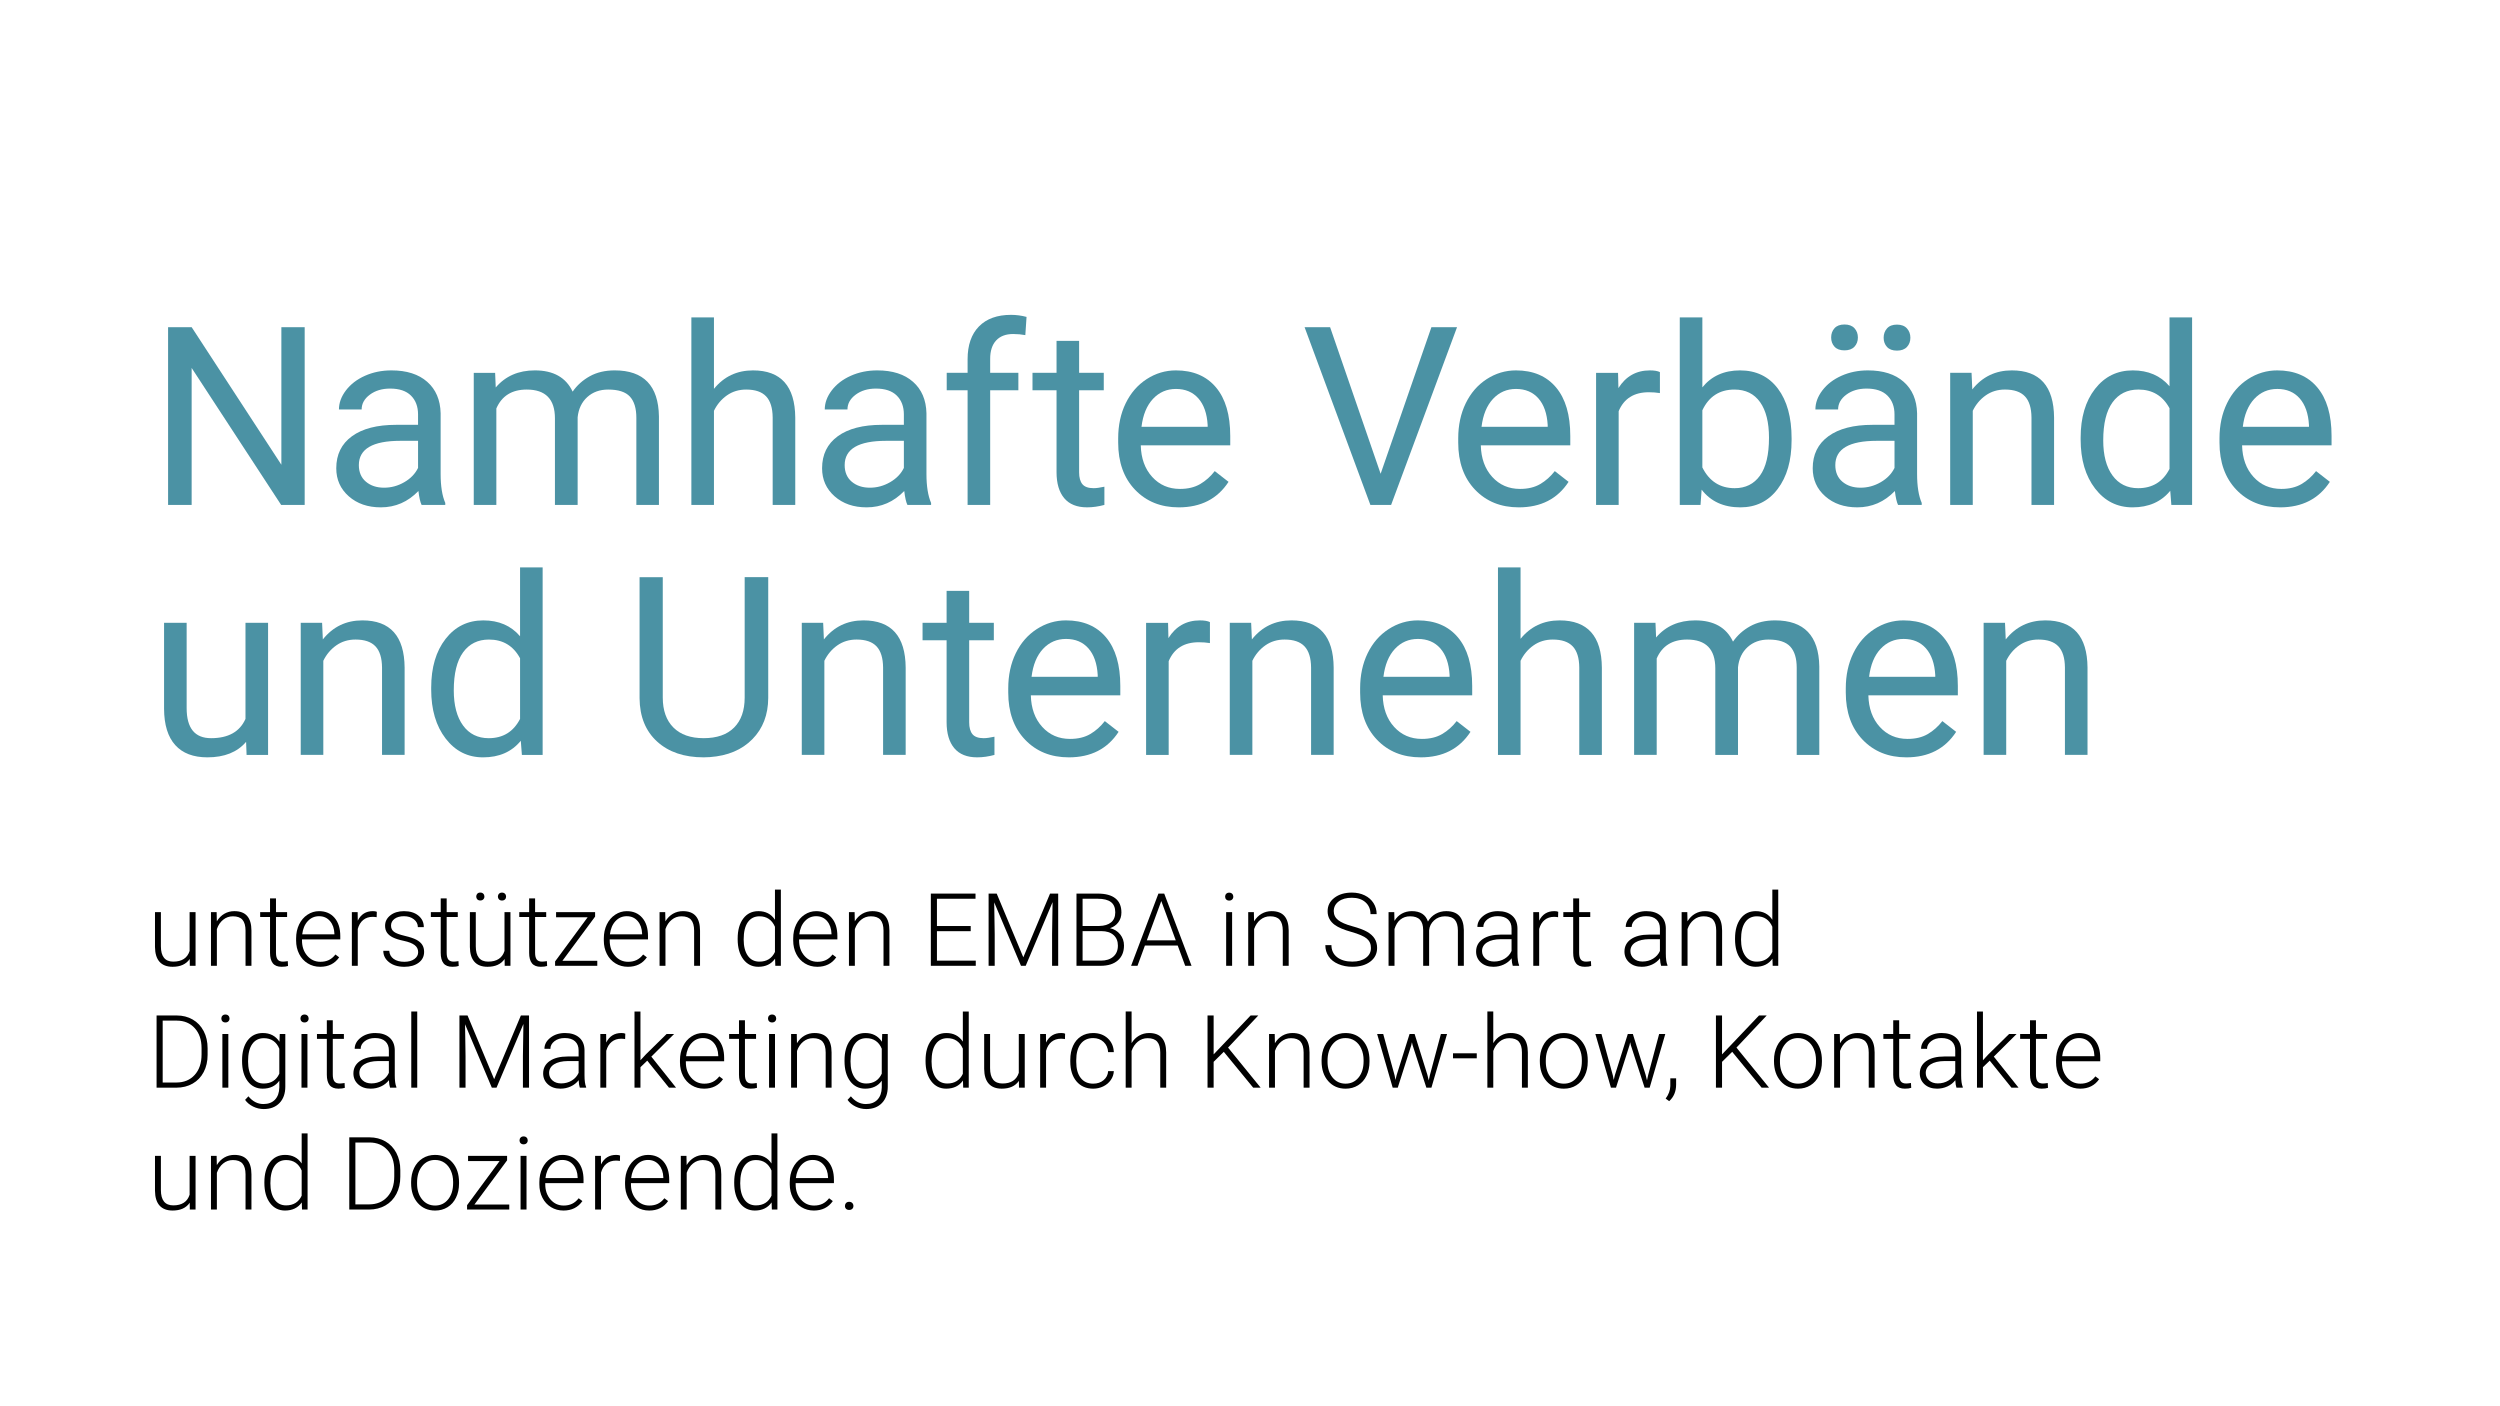 <?xml version="1.0" encoding="UTF-8"?>
<svg xmlns="http://www.w3.org/2000/svg" id="Ebene_1" viewBox="0 0 320 180">
  <defs>
    <style>.cls-1{fill:#4b92a4;}</style>
  </defs>
  <g>
    <path class="cls-1" d="m39,64.628h-3.016l-11.453-17.531v17.531h-3.016v-22.75h3.016l11.484,17.609v-17.609h2.984v22.75Z"></path>
    <path class="cls-1" d="m53.964,64.628c-.167-.333-.303-.927-.406-1.781-1.344,1.396-2.948,2.094-4.812,2.094-1.667,0-3.034-.471-4.102-1.414-1.068-.942-1.602-2.138-1.602-3.586,0-1.76.669-3.127,2.008-4.102,1.338-.974,3.221-1.461,5.648-1.461h2.812v-1.328c0-1.01-.303-1.815-.906-2.414-.604-.599-1.495-.898-2.672-.898-1.031,0-1.896.261-2.594.781-.698.521-1.047,1.151-1.047,1.891h-2.906c0-.844.299-1.659.898-2.445.599-.786,1.411-1.409,2.438-1.867,1.025-.458,2.153-.688,3.383-.688,1.947,0,3.474.487,4.578,1.461,1.104.974,1.677,2.315,1.719,4.023v7.781c0,1.552.197,2.787.594,3.703v.25h-3.031Zm-4.797-2.203c.906,0,1.766-.234,2.578-.703s1.4-1.078,1.766-1.828v-3.469h-2.266c-3.542,0-5.312,1.037-5.312,3.109,0,.906.302,1.615.906,2.125.604.511,1.38.766,2.328.766Z"></path>
    <path class="cls-1" d="m63.376,47.722l.078,1.875c1.239-1.458,2.911-2.188,5.016-2.188,2.364,0,3.974.906,4.828,2.719.562-.812,1.294-1.469,2.195-1.969.9-.5,1.966-.75,3.195-.75,3.708,0,5.594,1.964,5.656,5.891v11.328h-2.891v-11.156c0-1.208-.276-2.112-.828-2.711-.553-.599-1.479-.898-2.781-.898-1.073,0-1.964.32-2.672.961-.709.641-1.12,1.503-1.234,2.586v11.219h-2.906v-11.078c0-2.458-1.203-3.688-3.609-3.688-1.896,0-3.193.808-3.891,2.422v12.344h-2.891v-16.906h2.734Z"></path>
    <path class="cls-1" d="m91.387,49.769c1.281-1.573,2.947-2.359,5-2.359,3.572,0,5.375,2.016,5.406,6.047v11.172h-2.891v-11.188c-.011-1.219-.289-2.12-.836-2.703-.547-.583-1.398-.875-2.555-.875-.938,0-1.761.25-2.469.75-.709.5-1.261,1.156-1.656,1.969v12.047h-2.891v-24h2.891v9.141Z"></path>
    <path class="cls-1" d="m116.149,64.628c-.167-.333-.303-.927-.406-1.781-1.344,1.396-2.948,2.094-4.812,2.094-1.667,0-3.034-.471-4.102-1.414-1.068-.942-1.602-2.138-1.602-3.586,0-1.76.669-3.127,2.008-4.102,1.338-.974,3.221-1.461,5.648-1.461h2.812v-1.328c0-1.01-.303-1.815-.906-2.414-.604-.599-1.495-.898-2.672-.898-1.031,0-1.896.261-2.594.781-.698.521-1.047,1.151-1.047,1.891h-2.906c0-.844.299-1.659.898-2.445.599-.786,1.411-1.409,2.438-1.867,1.025-.458,2.153-.688,3.383-.688,1.947,0,3.474.487,4.578,1.461,1.104.974,1.677,2.315,1.719,4.023v7.781c0,1.552.197,2.787.594,3.703v.25h-3.031Zm-4.797-2.203c.906,0,1.766-.234,2.578-.703s1.4-1.078,1.766-1.828v-3.469h-2.266c-3.542,0-5.312,1.037-5.312,3.109,0,.906.302,1.615.906,2.125.604.511,1.38.766,2.328.766Z"></path>
    <path class="cls-1" d="m123.852,64.628v-14.672h-2.672v-2.234h2.672v-1.734c0-1.812.484-3.213,1.453-4.203.969-.989,2.338-1.484,4.109-1.484.666,0,1.328.088,1.984.264l-.156,2.33c-.49-.094-1.011-.141-1.562-.141-.938,0-1.662.274-2.172.823-.511.548-.766,1.335-.766,2.358v1.787h3.609v2.234h-3.609v14.672h-2.891Z"></path>
    <path class="cls-1" d="m138.127,43.628v4.094h3.156v2.234h-3.156v10.498c0,.678.141,1.187.422,1.525s.76.508,1.438.508c.333,0,.791-.062,1.375-.188v2.33c-.761.207-1.5.311-2.219.311-1.292,0-2.266-.391-2.922-1.172s-.984-1.891-.984-3.328v-10.484h-3.078v-2.234h3.078v-4.094h2.891Z"></path>
    <path class="cls-1" d="m150.877,64.941c-2.292,0-4.156-.752-5.594-2.258-1.438-1.505-2.156-3.518-2.156-6.039v-.531c0-1.677.32-3.174.961-4.492.641-1.317,1.536-2.349,2.688-3.094,1.15-.745,2.398-1.117,3.742-1.117,2.197,0,3.906.724,5.125,2.172,1.219,1.448,1.828,3.521,1.828,6.219v1.203h-11.453c.041,1.667.528,3.013,1.461,4.039.932,1.026,2.117,1.539,3.555,1.539,1.021,0,1.885-.208,2.594-.625.708-.416,1.328-.969,1.859-1.656l1.766,1.375c-1.417,2.177-3.542,3.266-6.375,3.266Zm-.359-15.156c-1.167,0-2.146.425-2.938,1.273-.792.849-1.281,2.039-1.469,3.57h8.469v-.219c-.084-1.469-.479-2.606-1.188-3.414-.709-.807-1.667-1.211-2.875-1.211Z"></path>
    <path class="cls-1" d="m176.721,60.644l6.5-18.766h3.281l-8.438,22.75h-2.656l-8.422-22.75h3.266l6.469,18.766Z"></path>
    <path class="cls-1" d="m194.402,64.941c-2.292,0-4.156-.752-5.594-2.258-1.438-1.505-2.156-3.518-2.156-6.039v-.531c0-1.677.32-3.174.961-4.492.641-1.317,1.536-2.349,2.688-3.094,1.15-.745,2.398-1.117,3.742-1.117,2.197,0,3.906.724,5.125,2.172,1.219,1.448,1.828,3.521,1.828,6.219v1.203h-11.453c.041,1.667.528,3.013,1.461,4.039.932,1.026,2.117,1.539,3.555,1.539,1.021,0,1.885-.208,2.594-.625.708-.416,1.328-.969,1.859-1.656l1.766,1.375c-1.417,2.177-3.542,3.266-6.375,3.266Zm-.359-15.156c-1.167,0-2.146.425-2.938,1.273-.792.849-1.281,2.039-1.469,3.57h8.469v-.219c-.084-1.469-.479-2.606-1.188-3.414-.709-.807-1.667-1.211-2.875-1.211Z"></path>
    <path class="cls-1" d="m212.47,50.316c-.438-.073-.912-.109-1.422-.109-1.896,0-3.183.808-3.859,2.422v12h-2.891v-16.906h2.812l.047,1.953c.947-1.51,2.291-2.266,4.031-2.266.562,0,.989.073,1.281.219v2.688Z"></path>
    <path class="cls-1" d="m229.323,56.363c0,2.583-.594,4.659-1.781,6.227-1.188,1.568-2.781,2.352-4.781,2.352-2.136,0-3.787-.755-4.953-2.266l-.141,1.953h-2.656v-24h2.891v8.953c1.166-1.448,2.775-2.172,4.828-2.172,2.052,0,3.664.776,4.836,2.328,1.172,1.552,1.758,3.677,1.758,6.375v.25Zm-2.891-.328c0-1.969-.381-3.489-1.141-4.562-.761-1.073-1.854-1.609-3.281-1.609-1.906,0-3.276.886-4.109,2.656v7.312c.885,1.771,2.266,2.656,4.141,2.656,1.385,0,2.463-.536,3.234-1.609.771-1.073,1.156-2.688,1.156-4.844Z"></path>
    <path class="cls-1" d="m242.95,64.628c-.167-.333-.303-.927-.406-1.781-1.344,1.396-2.948,2.094-4.812,2.094-1.667,0-3.034-.471-4.102-1.414-1.068-.942-1.602-2.138-1.602-3.586,0-1.76.669-3.127,2.008-4.102,1.338-.974,3.221-1.461,5.648-1.461h2.812v-1.328c0-1.01-.303-1.815-.906-2.414-.604-.599-1.495-.898-2.672-.898-1.031,0-1.896.261-2.594.781-.698.521-1.047,1.151-1.047,1.891h-2.906c0-.844.299-1.659.898-2.445.599-.786,1.411-1.409,2.438-1.867,1.025-.458,2.153-.688,3.383-.688,1.947,0,3.474.487,4.578,1.461,1.104.974,1.677,2.315,1.719,4.023v7.781c0,1.552.197,2.787.594,3.703v.25h-3.031Zm-8.562-21.43c0-.471.143-.866.43-1.185.286-.319.711-.479,1.273-.479s.989.16,1.281.479c.291.319.438.714.438,1.185,0,.471-.146.863-.438,1.178-.292.313-.719.471-1.281.471s-.987-.157-1.273-.471c-.287-.314-.43-.707-.43-1.178Zm3.766,19.227c.906,0,1.766-.234,2.578-.703s1.4-1.078,1.766-1.828v-3.469h-2.266c-3.542,0-5.312,1.037-5.312,3.109,0,.906.302,1.615.906,2.125.604.511,1.38.766,2.328.766Zm2.953-19.195c0-.471.143-.868.43-1.193.286-.325.711-.487,1.273-.487s.989.162,1.281.487c.291.325.438.722.438,1.193,0,.471-.146.863-.438,1.178-.292.313-.719.471-1.281.471s-.987-.157-1.273-.471c-.287-.314-.43-.707-.43-1.178Z"></path>
    <path class="cls-1" d="m252.359,47.722l.094,2.125c1.291-1.625,2.979-2.438,5.062-2.438,3.572,0,5.375,2.016,5.406,6.047v11.172h-2.891v-11.188c-.011-1.219-.289-2.12-.836-2.703-.547-.583-1.398-.875-2.555-.875-.938,0-1.761.25-2.469.75-.709.5-1.261,1.156-1.656,1.969v12.047h-2.891v-16.906h2.734Z"></path>
    <path class="cls-1" d="m266.322,56.035c0-2.594.614-4.68,1.844-6.258,1.229-1.578,2.838-2.367,4.828-2.367,1.979,0,3.547.677,4.703,2.031v-8.812h2.891v24h-2.656l-.141-1.812c-1.156,1.417-2.766,2.125-4.828,2.125-1.959,0-3.555-.802-4.789-2.406-1.234-1.604-1.852-3.698-1.852-6.281v-.219Zm2.891.328c0,1.917.396,3.417,1.188,4.5.791,1.083,1.885,1.625,3.281,1.625,1.833,0,3.172-.823,4.016-2.469v-7.766c-.865-1.594-2.193-2.391-3.984-2.391-1.417,0-2.521.547-3.312,1.641-.792,1.094-1.188,2.714-1.188,4.859Z"></path>
    <path class="cls-1" d="m291.845,64.941c-2.292,0-4.156-.752-5.594-2.258-1.438-1.505-2.156-3.518-2.156-6.039v-.531c0-1.677.32-3.174.961-4.492.641-1.317,1.536-2.349,2.688-3.094,1.15-.745,2.398-1.117,3.742-1.117,2.197,0,3.906.724,5.125,2.172,1.219,1.448,1.828,3.521,1.828,6.219v1.203h-11.453c.041,1.667.528,3.013,1.461,4.039.932,1.026,2.117,1.539,3.555,1.539,1.021,0,1.885-.208,2.594-.625.708-.416,1.328-.969,1.859-1.656l1.766,1.375c-1.417,2.177-3.542,3.266-6.375,3.266Zm-.359-15.156c-1.167,0-2.146.425-2.938,1.273-.792.849-1.281,2.039-1.469,3.57h8.469v-.219c-.084-1.469-.479-2.606-1.188-3.414-.709-.807-1.667-1.211-2.875-1.211Z"></path>
    <path class="cls-1" d="m31.5,94.956c-1.125,1.323-2.776,1.984-4.953,1.984-1.803,0-3.175-.523-4.117-1.57-.943-1.047-1.42-2.596-1.43-4.648v-11h2.891v10.922c0,2.562,1.041,3.843,3.125,3.843,2.208,0,3.677-.822,4.406-2.469v-12.296h2.891v16.906h-2.75l-.062-1.672Z"></path>
    <path class="cls-1" d="m41.229,79.722l.094,2.125c1.291-1.625,2.979-2.438,5.062-2.438,3.572,0,5.375,2.016,5.406,6.047v11.171h-2.891v-11.187c-.011-1.219-.289-2.12-.836-2.703-.547-.583-1.398-.875-2.555-.875-.938,0-1.761.25-2.469.75-.709.5-1.261,1.156-1.656,1.969v12.046h-2.891v-16.906h2.734Z"></path>
    <path class="cls-1" d="m55.192,88.035c0-2.594.614-4.68,1.844-6.258,1.229-1.578,2.838-2.367,4.828-2.367,1.979,0,3.547.677,4.703,2.031v-8.812h2.891v24h-2.656l-.141-1.812c-1.156,1.417-2.766,2.125-4.828,2.125-1.959,0-3.555-.802-4.789-2.406-1.234-1.604-1.852-3.697-1.852-6.281v-.219Zm2.891.328c0,1.917.396,3.417,1.188,4.5.791,1.084,1.885,1.625,3.281,1.625,1.833,0,3.172-.822,4.016-2.469v-7.765c-.865-1.594-2.193-2.391-3.984-2.391-1.417,0-2.521.547-3.312,1.641-.792,1.094-1.188,2.714-1.188,4.859Z"></path>
    <path class="cls-1" d="m98.333,73.878v15.469c-.011,2.146-.686,3.901-2.023,5.265-1.339,1.365-3.154,2.13-5.445,2.297l-.797.031c-2.49,0-4.475-.672-5.953-2.016-1.479-1.344-2.229-3.192-2.25-5.546v-15.5h2.969v15.406c0,1.646.453,2.924,1.359,3.835.906.912,2.197,1.367,3.875,1.367,1.697,0,2.997-.453,3.898-1.359.9-.906,1.352-2.181,1.352-3.828v-15.422h3.016Z"></path>
    <path class="cls-1" d="m105.364,79.722l.094,2.125c1.291-1.625,2.979-2.438,5.062-2.438,3.572,0,5.375,2.016,5.406,6.047v11.171h-2.891v-11.187c-.011-1.219-.289-2.12-.836-2.703-.547-.583-1.398-.875-2.555-.875-.938,0-1.761.25-2.469.75-.709.5-1.261,1.156-1.656,1.969v12.046h-2.891v-16.906h2.734Z"></path>
    <path class="cls-1" d="m124.055,75.628v4.094h3.156v2.234h-3.156v10.498c0,.678.141,1.186.422,1.525.281.338.76.508,1.438.508.333,0,.791-.062,1.375-.188v2.33c-.761.207-1.5.311-2.219.311-1.292,0-2.266-.391-2.922-1.172s-.984-1.891-.984-3.328v-10.484h-3.078v-2.234h3.078v-4.094h2.891Z"></path>
    <path class="cls-1" d="m136.805,96.94c-2.292,0-4.156-.752-5.594-2.258-1.438-1.505-2.156-3.518-2.156-6.039v-.531c0-1.677.32-3.174.961-4.492.641-1.317,1.536-2.349,2.688-3.094,1.15-.745,2.398-1.117,3.742-1.117,2.197,0,3.906.724,5.125,2.172,1.219,1.448,1.828,3.521,1.828,6.219v1.203h-11.453c.041,1.667.528,3.013,1.461,4.039.932,1.026,2.117,1.539,3.555,1.539,1.021,0,1.885-.208,2.594-.625.708-.416,1.328-.969,1.859-1.656l1.766,1.375c-1.417,2.178-3.542,3.266-6.375,3.266Zm-.359-15.156c-1.167,0-2.146.425-2.938,1.273-.792.849-1.281,2.039-1.469,3.57h8.469v-.219c-.084-1.469-.479-2.606-1.188-3.414-.709-.807-1.667-1.211-2.875-1.211Z"></path>
    <path class="cls-1" d="m154.872,82.316c-.438-.073-.912-.109-1.422-.109-1.896,0-3.183.808-3.859,2.422v12h-2.891v-16.906h2.812l.047,1.953c.947-1.51,2.291-2.266,4.031-2.266.562,0,.989.073,1.281.219v2.688Z"></path>
    <path class="cls-1" d="m160.147,79.722l.094,2.125c1.291-1.625,2.979-2.438,5.062-2.438,3.572,0,5.375,2.016,5.406,6.047v11.171h-2.891v-11.187c-.011-1.219-.289-2.12-.836-2.703-.547-.583-1.398-.875-2.555-.875-.938,0-1.761.25-2.469.75-.709.5-1.261,1.156-1.656,1.969v12.046h-2.891v-16.906h2.734Z"></path>
    <path class="cls-1" d="m181.846,96.94c-2.292,0-4.156-.752-5.594-2.258-1.438-1.505-2.156-3.518-2.156-6.039v-.531c0-1.677.32-3.174.961-4.492.641-1.317,1.536-2.349,2.688-3.094,1.15-.745,2.398-1.117,3.742-1.117,2.197,0,3.906.724,5.125,2.172,1.219,1.448,1.828,3.521,1.828,6.219v1.203h-11.453c.041,1.667.528,3.013,1.461,4.039.932,1.026,2.117,1.539,3.555,1.539,1.021,0,1.885-.208,2.594-.625.708-.416,1.328-.969,1.859-1.656l1.766,1.375c-1.417,2.178-3.542,3.266-6.375,3.266Zm-.359-15.156c-1.167,0-2.146.425-2.938,1.273-.792.849-1.281,2.039-1.469,3.57h8.469v-.219c-.084-1.469-.479-2.606-1.188-3.414-.709-.807-1.667-1.211-2.875-1.211Z"></path>
    <path class="cls-1" d="m194.632,81.769c1.281-1.573,2.947-2.359,5-2.359,3.572,0,5.375,2.016,5.406,6.047v11.171h-2.891v-11.187c-.011-1.219-.289-2.12-.836-2.703-.547-.583-1.398-.875-2.555-.875-.938,0-1.761.25-2.469.75-.709.5-1.261,1.156-1.656,1.969v12.046h-2.891v-24h2.891v9.141Z"></path>
    <path class="cls-1" d="m211.902,79.722l.078,1.875c1.239-1.458,2.911-2.188,5.016-2.188,2.364,0,3.974.906,4.828,2.719.562-.812,1.294-1.469,2.195-1.969.9-.5,1.966-.75,3.195-.75,3.708,0,5.594,1.964,5.656,5.891v11.328h-2.891v-11.156c0-1.208-.276-2.112-.828-2.711-.553-.599-1.479-.898-2.781-.898-1.073,0-1.964.32-2.672.961-.709.641-1.12,1.503-1.234,2.586v11.218h-2.906v-11.078c0-2.458-1.203-3.688-3.609-3.688-1.896,0-3.193.808-3.891,2.422v12.343h-2.891v-16.906h2.734Z"></path>
    <path class="cls-1" d="m244.01,96.94c-2.292,0-4.156-.752-5.594-2.258-1.438-1.505-2.156-3.518-2.156-6.039v-.531c0-1.677.32-3.174.961-4.492.641-1.317,1.536-2.349,2.688-3.094,1.15-.745,2.398-1.117,3.742-1.117,2.197,0,3.906.724,5.125,2.172,1.219,1.448,1.828,3.521,1.828,6.219v1.203h-11.453c.041,1.667.528,3.013,1.461,4.039.932,1.026,2.117,1.539,3.555,1.539,1.021,0,1.885-.208,2.594-.625.708-.416,1.328-.969,1.859-1.656l1.766,1.375c-1.417,2.178-3.542,3.266-6.375,3.266Zm-.359-15.156c-1.167,0-2.146.425-2.938,1.273-.792.849-1.281,2.039-1.469,3.57h8.469v-.219c-.084-1.469-.479-2.606-1.188-3.414-.709-.807-1.667-1.211-2.875-1.211Z"></path>
    <path class="cls-1" d="m256.64,79.722l.094,2.125c1.291-1.625,2.979-2.438,5.062-2.438,3.572,0,5.375,2.016,5.406,6.047v11.171h-2.891v-11.187c-.011-1.219-.289-2.12-.836-2.703-.547-.583-1.398-.875-2.555-.875-.938,0-1.761.25-2.469.75-.709.5-1.261,1.156-1.656,1.969v12.046h-2.891v-16.906h2.734Z"></path>
  </g>
  <g>
    <path d="m24.282,122.753c-.457.664-1.188.996-2.189.996-.732,0-1.289-.213-1.67-.638-.381-.426-.575-1.055-.584-1.889v-4.469h.756v4.374c0,1.307.528,1.961,1.586,1.961,1.101,0,1.797-.455,2.089-1.365v-4.97h.762v6.868h-.736l-.013-.869Z"></path>
    <path d="m27.729,116.754l.025,1.175c.258-.424.58-.746.965-.969.385-.222.811-.333,1.276-.333.736,0,1.284.207,1.644.622s.542,1.037.546,1.866v4.507h-.756v-4.514c-.004-.613-.134-1.07-.39-1.371-.256-.3-.666-.45-1.229-.45-.47,0-.886.147-1.247.441-.362.294-.63.69-.803,1.19v4.703h-.756v-6.868h.724Z"></path>
    <path d="m35.326,114.995v1.759h1.422v.622h-1.422v4.582c0,.381.068.665.206.852s.367.279.689.279c.127,0,.332-.021.615-.063l.031.617c-.198.07-.469.106-.812.106-.52,0-.898-.151-1.136-.454s-.355-.748-.355-1.336v-4.583h-1.263v-.622h1.263v-1.759h.762Z"></path>
    <path d="m40.982,123.749c-.584,0-1.112-.144-1.584-.432s-.839-.688-1.102-1.203c-.263-.514-.394-1.091-.394-1.729v-.272c0-.66.128-1.255.384-1.784s.613-.944,1.07-1.247.951-.454,1.484-.454c.834,0,1.495.284,1.984.854.488.569.732,1.347.732,2.333v.426h-4.9v.146c0,.778.224,1.427.67,1.945s1.009.778,1.686.778c.406,0,.765-.074,1.076-.223.311-.148.594-.385.848-.711l.476.361c-.559.809-1.369,1.213-2.431,1.213Zm-.141-6.475c-.57,0-1.052.209-1.443.629-.392.418-.63.981-.715,1.688h4.12v-.082c-.021-.66-.21-1.197-.565-1.612s-.82-.622-1.396-.622Z"></path>
    <path d="m48.212,117.401c-.161-.029-.332-.045-.514-.045-.475,0-.875.133-1.203.397s-.562.648-.701,1.151v4.717h-.756v-6.868h.742l.014,1.092c.401-.812,1.047-1.219,1.936-1.219.212,0,.379.027.502.083l-.02.691Z"></path>
    <path d="m53.524,121.876c0-.376-.151-.679-.454-.907s-.759-.407-1.368-.536-1.082-.277-1.418-.444c-.337-.167-.586-.372-.749-.612-.163-.242-.245-.533-.245-.877,0-.541.227-.988.68-1.342s1.032-.53,1.739-.53c.766,0,1.381.189,1.844.568.464.379.695.872.695,1.481h-.762c0-.401-.168-.736-.505-1.002-.336-.268-.761-.4-1.272-.4-.499,0-.9.111-1.203.333-.303.223-.454.511-.454.866,0,.344.126.608.378.797s.711.361,1.378.518c.666.156,1.166.324,1.498.502s.578.391.739.641.241.553.241.908c0,.579-.233,1.043-.701,1.39s-1.078.521-1.832.521c-.799,0-1.448-.193-1.945-.581-.497-.387-.746-.877-.746-1.47h.762c.03.445.218.791.562,1.038.345.248.801.372,1.367.372.529,0,.957-.117,1.283-.35.325-.232.488-.527.488-.883Z"></path>
    <path d="m57.174,114.995v1.759h1.422v.622h-1.422v4.582c0,.381.068.665.206.852s.367.279.689.279c.127,0,.332-.021.615-.063l.031.617c-.198.07-.469.106-.812.106-.52,0-.898-.151-1.136-.454s-.355-.748-.355-1.336v-4.583h-1.263v-.622h1.263v-1.759h.762Z"></path>
    <path d="m64.588,122.753c-.457.664-1.188.996-2.189.996-.732,0-1.289-.213-1.67-.638-.381-.426-.575-1.055-.584-1.889v-4.469h.756v4.374c0,1.307.528,1.961,1.586,1.961,1.101,0,1.797-.455,2.089-1.365v-4.97h.762v6.868h-.736l-.013-.869Zm-3.631-7.992c0-.144.046-.266.137-.365s.219-.148.384-.148c.161,0,.289.049.384.148.096.1.143.222.143.365,0,.14-.047.258-.143.355-.095.098-.223.146-.384.146-.165,0-.293-.049-.384-.146s-.137-.216-.137-.355Zm2.773.006c0-.144.047-.265.141-.364.093-.1.22-.149.381-.149.164,0,.294.05.387.149s.14.221.14.364c0,.141-.047.259-.14.355-.093.098-.223.146-.387.146-.161,0-.288-.049-.381-.146-.094-.097-.141-.215-.141-.355Z"></path>
    <path d="m68.492,114.995v1.759h1.422v.622h-1.422v4.582c0,.381.068.665.206.852s.367.279.689.279c.127,0,.332-.021.615-.063l.031.617c-.198.07-.469.106-.812.106-.52,0-.898-.151-1.136-.454s-.355-.748-.355-1.336v-4.583h-1.263v-.622h1.263v-1.759h.762Z"></path>
    <path d="m71.99,122.981h4.462v.641h-5.401v-.559l4.164-5.649h-4.037v-.66h4.995v.57l-4.183,5.657Z"></path>
    <path d="m80.369,123.749c-.584,0-1.112-.144-1.584-.432s-.839-.688-1.102-1.203c-.263-.514-.394-1.091-.394-1.729v-.272c0-.66.128-1.255.384-1.784s.613-.944,1.07-1.247.951-.454,1.484-.454c.834,0,1.495.284,1.984.854.488.569.732,1.347.732,2.333v.426h-4.9v.146c0,.778.224,1.427.67,1.945s1.009.778,1.686.778c.406,0,.765-.074,1.076-.223.311-.148.594-.385.848-.711l.476.361c-.559.809-1.369,1.213-2.431,1.213Zm-.141-6.475c-.57,0-1.052.209-1.443.629-.392.418-.63.981-.715,1.688h4.12v-.082c-.021-.66-.21-1.197-.565-1.612s-.82-.622-1.396-.622Z"></path>
    <path d="m85.148,116.754l.025,1.175c.258-.424.58-.746.965-.969.385-.222.811-.333,1.276-.333.736,0,1.284.207,1.644.622s.542,1.037.546,1.866v4.507h-.756v-4.514c-.004-.613-.134-1.07-.39-1.371-.256-.3-.666-.45-1.229-.45-.47,0-.886.147-1.247.441-.362.294-.63.69-.803,1.19v4.703h-.756v-6.868h.724Z"></path>
    <path d="m94.422,120.124c0-1.066.238-1.915.714-2.548.477-.633,1.123-.949,1.939-.949.927,0,1.634.366,2.12,1.099v-3.854h.756v9.75h-.711l-.032-.914c-.486.694-1.202,1.041-2.146,1.041-.791,0-1.43-.318-1.914-.955s-.727-1.497-.727-2.58v-.09Zm.768.134c0,.876.176,1.566.527,2.072s.847.759,1.485.759c.936,0,1.6-.412,1.993-1.238v-3.225c-.394-.893-1.054-1.339-1.98-1.339-.639,0-1.137.251-1.492.752-.355.502-.533,1.241-.533,2.219Z"></path>
    <path d="m104.61,123.749c-.584,0-1.112-.144-1.584-.432s-.839-.688-1.102-1.203c-.263-.514-.394-1.091-.394-1.729v-.272c0-.66.128-1.255.384-1.784s.613-.944,1.07-1.247.951-.454,1.484-.454c.834,0,1.495.284,1.984.854.488.569.732,1.347.732,2.333v.426h-4.9v.146c0,.778.224,1.427.67,1.945s1.009.778,1.686.778c.406,0,.765-.074,1.076-.223.311-.148.594-.385.848-.711l.476.361c-.559.809-1.369,1.213-2.431,1.213Zm-.141-6.475c-.57,0-1.052.209-1.443.629-.392.418-.63.981-.715,1.688h4.12v-.082c-.021-.66-.21-1.197-.565-1.612s-.82-.622-1.396-.622Z"></path>
    <path d="m109.39,116.754l.025,1.175c.258-.424.58-.746.965-.969.385-.222.811-.333,1.276-.333.736,0,1.284.207,1.644.622s.542,1.037.546,1.866v4.507h-.756v-4.514c-.004-.613-.134-1.07-.39-1.371-.256-.3-.666-.45-1.229-.45-.47,0-.886.147-1.247.441-.362.294-.63.69-.803,1.19v4.703h-.756v-6.868h.724Z"></path>
    <path d="m124.25,119.191h-4.322v3.771h4.97v.66h-5.751v-9.242h5.719v.66h-4.938v3.491h4.322v.66Z"></path>
    <path d="m127.577,114.38l3.408,8.156,3.422-8.156h1.041v9.242h-.781v-4.024l.063-4.126-3.44,8.15h-.604l-3.428-8.119.064,4.069v4.05h-.781v-9.242h1.035Z"></path>
    <path d="m137.79,123.622v-9.242h2.729c.99,0,1.741.204,2.253.613.513.408.769,1.011.769,1.807,0,.479-.13.895-.391,1.248-.26.354-.616.606-1.069.759.537.119.97.383,1.298.793s.492.884.492,1.422c0,.815-.264,1.453-.79,1.912-.527.459-1.26.688-2.199.688h-3.092Zm.781-5.098h2.133c.651-.012,1.156-.166,1.514-.461.357-.294.536-.724.536-1.287,0-.594-.186-1.031-.556-1.313s-.93-.423-1.679-.423h-1.948v3.484Zm0,.66v3.777h2.342c.669,0,1.198-.17,1.59-.51.392-.341.588-.812.588-1.417,0-.57-.188-1.021-.562-1.353-.374-.332-.892-.498-1.552-.498h-2.405Z"></path>
    <path d="m150.746,121.026h-4.196l-.951,2.596h-.819l3.497-9.242h.743l3.497,9.242h-.812l-.958-2.596Zm-3.954-.66h3.707l-1.854-5.034-1.854,5.034Z"></path>
    <path d="m156.814,114.771c0-.144.047-.265.141-.363.093-.099.22-.148.381-.148.16,0,.288.05.384.148.095.099.143.22.143.363,0,.143-.048.263-.143.359-.096.097-.224.145-.384.145-.161,0-.288-.048-.381-.145-.094-.097-.141-.217-.141-.359Zm.896,8.852h-.762v-6.868h.762v6.868Z"></path>
    <path d="m160.496,116.754l.025,1.175c.258-.424.58-.746.965-.969.385-.222.811-.333,1.276-.333.736,0,1.284.207,1.644.622s.542,1.037.546,1.866v4.507h-.756v-4.514c-.004-.613-.134-1.07-.39-1.371-.256-.3-.666-.45-1.229-.45-.47,0-.886.147-1.247.441-.362.294-.63.69-.803,1.19v4.703h-.756v-6.868h.724Z"></path>
    <path d="m175.482,121.35c0-.512-.18-.917-.539-1.216-.36-.298-1.019-.582-1.975-.851s-1.654-.562-2.095-.879c-.626-.448-.939-1.037-.939-1.765,0-.707.291-1.281.873-1.724s1.325-.663,2.231-.663c.613,0,1.162.118,1.646.355s.86.567,1.127.99.4.895.4,1.416h-.787c0-.633-.217-1.142-.648-1.525s-1.011-.576-1.738-.576c-.707,0-1.27.158-1.689.474-.418.315-.628.728-.628,1.236,0,.471.188.854.565,1.151.376.297.979.559,1.809.785s1.458.462,1.885.705c.428.243.75.534.965.873.217.338.324.738.324,1.199,0,.728-.291,1.312-.873,1.752s-1.349.66-2.301.66c-.651,0-1.249-.116-1.793-.35-.544-.232-.957-.559-1.238-.977-.281-.42-.422-.899-.422-1.441h.781c0,.651.243,1.166.729,1.543.486.376,1.134.564,1.942.564.72,0,1.297-.158,1.732-.477.437-.316.654-.738.654-1.263Z"></path>
    <path d="m178.466,116.754l.025,1.117c.254-.415.572-.726.953-.933.381-.208.804-.312,1.27-.312,1.083,0,1.771.444,2.062,1.333.245-.428.573-.757.984-.987.41-.23.863-.346,1.357-.346,1.473,0,2.225.804,2.254,2.412v4.583h-.762v-4.525c-.004-.614-.137-1.069-.396-1.365-.261-.296-.685-.444-1.273-.444-.545.009-1.007.186-1.383.53-.377.345-.587.765-.629,1.26v4.545h-.762v-4.583c-.004-.588-.143-1.027-.416-1.317-.272-.29-.692-.435-1.26-.435-.479,0-.889.137-1.231.409-.343.273-.597.679-.762,1.216v4.71h-.762v-6.868h.729Z"></path>
    <path d="m193.632,123.622c-.076-.216-.125-.535-.146-.959-.267.348-.606.615-1.019.804-.413.188-.85.282-1.312.282-.66,0-1.194-.184-1.603-.553-.408-.367-.612-.833-.612-1.396,0-.668.278-1.197.835-1.586.557-.39,1.332-.584,2.326-.584h1.378v-.781c0-.491-.151-.877-.454-1.158s-.744-.422-1.323-.422c-.529,0-.968.135-1.314.406-.347.271-.521.596-.521.977l-.762-.006c0-.546.254-1.019.762-1.419.508-.399,1.132-.6,1.872-.6.767,0,1.37.191,1.812.574s.67.917.683,1.603v3.25c0,.665.069,1.162.21,1.492v.076h-.812Zm-2.387-.546c.508,0,.961-.123,1.361-.368.399-.245.69-.573.873-.984v-1.51h-1.359c-.757.008-1.35.146-1.777.415-.427.269-.641.638-.641,1.108,0,.385.143.704.429.958.285.254.657.381,1.114.381Z"></path>
    <path d="m199.433,117.401c-.161-.029-.332-.045-.514-.045-.475,0-.875.133-1.203.397s-.562.648-.701,1.151v4.717h-.756v-6.868h.742l.014,1.092c.401-.812,1.047-1.219,1.936-1.219.212,0,.379.027.502.083l-.02.691Z"></path>
    <path d="m202.13,114.995v1.759h1.422v.622h-1.422v4.582c0,.381.068.665.206.852s.367.279.689.279c.127,0,.332-.021.615-.063l.031.617c-.198.07-.469.106-.812.106-.52,0-.898-.151-1.136-.454s-.355-.748-.355-1.336v-4.583h-1.263v-.622h1.263v-1.759h.762Z"></path>
    <path d="m212.623,123.622c-.076-.216-.125-.535-.146-.959-.267.348-.606.615-1.019.804-.413.188-.85.282-1.312.282-.66,0-1.194-.184-1.603-.553-.408-.367-.612-.833-.612-1.396,0-.668.278-1.197.835-1.586.557-.39,1.332-.584,2.326-.584h1.378v-.781c0-.491-.151-.877-.454-1.158s-.744-.422-1.323-.422c-.529,0-.968.135-1.314.406-.347.271-.521.596-.521.977l-.762-.006c0-.546.254-1.019.762-1.419.508-.399,1.132-.6,1.872-.6.767,0,1.37.191,1.812.574s.67.917.683,1.603v3.25c0,.665.069,1.162.21,1.492v.076h-.812Zm-2.387-.546c.508,0,.961-.123,1.361-.368.399-.245.69-.573.873-.984v-1.51h-1.359c-.757.008-1.35.146-1.777.415-.427.269-.641.638-.641,1.108,0,.385.143.704.429.958.285.254.657.381,1.114.381Z"></path>
    <path d="m215.974,116.754l.025,1.175c.258-.424.58-.746.965-.969.385-.222.811-.333,1.276-.333.736,0,1.284.207,1.644.622s.542,1.037.546,1.866v4.507h-.756v-4.514c-.004-.613-.134-1.07-.39-1.371-.256-.3-.666-.45-1.229-.45-.47,0-.886.147-1.247.441-.362.294-.63.69-.803,1.19v4.703h-.756v-6.868h.724Z"></path>
    <path d="m222.086,120.124c0-1.066.238-1.915.714-2.548.477-.633,1.123-.949,1.939-.949.927,0,1.634.366,2.12,1.099v-3.854h.756v9.75h-.711l-.032-.914c-.486.694-1.202,1.041-2.146,1.041-.791,0-1.43-.318-1.914-.955s-.727-1.497-.727-2.58v-.09Zm.768.134c0,.876.176,1.566.527,2.072s.847.759,1.485.759c.936,0,1.6-.412,1.993-1.238v-3.225c-.394-.893-1.054-1.339-1.98-1.339-.639,0-1.137.251-1.492.752-.355.502-.533,1.241-.533,2.219Z"></path>
    <path d="m20.042,139.222v-9.242h2.584c.757,0,1.437.173,2.037.518s1.069.839,1.406,1.482c.336.643.504,1.375.504,2.195v.852c0,.824-.167,1.557-.501,2.195-.334.64-.805,1.133-1.412,1.479s-1.305.521-2.092.521h-2.526Zm.781-8.582v7.922h1.752c.973,0,1.754-.323,2.342-.969s.883-1.52.883-2.62v-.813c0-1.063-.29-1.914-.87-2.554s-1.344-.962-2.292-.966h-1.814Z"></path>
    <path d="m28.331,130.37c0-.144.047-.265.141-.363.093-.099.22-.148.381-.148.16,0,.288.05.384.148.095.099.143.22.143.363,0,.143-.048.263-.143.359-.096.097-.224.145-.384.145-.161,0-.288-.048-.381-.145-.094-.097-.141-.217-.141-.359Zm.896,8.852h-.762v-6.868h.762v6.868Z"></path>
    <path d="m30.985,135.724c0-1.074.238-1.926.714-2.555.477-.628,1.123-.942,1.939-.942.936,0,1.646.372,2.133,1.117l.038-.99h.711v6.729c0,.885-.248,1.585-.742,2.101-.496.517-1.166.775-2.013.775-.479,0-.935-.107-1.368-.321s-.775-.498-1.025-.854l.426-.457c.537.66,1.177.99,1.917.99.635,0,1.13-.188,1.485-.562.355-.375.539-.895.553-1.559v-.863c-.487.677-1.196,1.016-2.127,1.016-.796,0-1.435-.317-1.917-.952s-.724-1.491-.724-2.571v-.102Zm.768.134c0,.876.176,1.566.527,2.072s.847.759,1.485.759c.936,0,1.598-.419,1.987-1.257v-3.192c-.178-.44-.435-.776-.769-1.007s-.736-.346-1.206-.346c-.639,0-1.137.251-1.492.752-.355.502-.533,1.241-.533,2.219Z"></path>
    <path d="m38.456,130.37c0-.144.047-.265.141-.363.093-.099.22-.148.381-.148.16,0,.288.05.384.148.095.099.143.22.143.363,0,.143-.048.263-.143.359-.096.097-.224.145-.384.145-.161,0-.288-.048-.381-.145-.094-.097-.141-.217-.141-.359Zm.896,8.852h-.762v-6.868h.762v6.868Z"></path>
    <path d="m42.596,130.595v1.759h1.422v.622h-1.422v4.582c0,.381.068.665.206.852s.367.279.689.279c.127,0,.332-.021.615-.063l.031.617c-.198.07-.469.106-.812.106-.52,0-.898-.151-1.136-.454s-.355-.748-.355-1.336v-4.583h-1.263v-.622h1.263v-1.759h.762Z"></path>
    <path d="m49.928,139.222c-.076-.216-.125-.535-.146-.959-.267.348-.606.615-1.019.804-.413.188-.85.282-1.312.282-.66,0-1.194-.184-1.603-.553-.408-.367-.612-.833-.612-1.396,0-.668.278-1.197.835-1.586.557-.39,1.332-.584,2.326-.584h1.378v-.781c0-.491-.151-.877-.454-1.158s-.744-.422-1.323-.422c-.529,0-.968.135-1.314.406-.347.271-.521.596-.521.977l-.762-.006c0-.546.254-1.019.762-1.419.508-.399,1.132-.6,1.872-.6.767,0,1.37.191,1.812.574s.67.917.683,1.603v3.25c0,.665.069,1.162.21,1.492v.076h-.812Zm-2.387-.546c.508,0,.961-.123,1.361-.368.399-.245.69-.573.873-.984v-1.51h-1.359c-.757.008-1.35.146-1.777.415-.427.269-.641.638-.641,1.108,0,.385.143.704.429.958.285.254.657.381,1.114.381Z"></path>
    <path d="m53.406,139.222h-.762v-9.75h.762v9.75Z"></path>
    <path d="m59.844,129.979l3.408,8.156,3.422-8.156h1.041v9.242h-.781v-4.024l.063-4.126-3.44,8.15h-.604l-3.428-8.119.064,4.069v4.05h-.781v-9.242h1.035Z"></path>
    <path d="m74.215,139.222c-.076-.216-.125-.535-.146-.959-.267.348-.606.615-1.019.804-.413.188-.85.282-1.312.282-.66,0-1.194-.184-1.603-.553-.408-.367-.612-.833-.612-1.396,0-.668.278-1.197.835-1.586.557-.39,1.332-.584,2.326-.584h1.378v-.781c0-.491-.151-.877-.454-1.158s-.744-.422-1.323-.422c-.529,0-.968.135-1.314.406-.347.271-.521.596-.521.977l-.762-.006c0-.546.254-1.019.762-1.419.508-.399,1.132-.6,1.872-.6.767,0,1.37.191,1.812.574s.67.917.683,1.603v3.25c0,.665.069,1.162.21,1.492v.076h-.812Zm-2.387-.546c.508,0,.961-.123,1.361-.368.399-.245.69-.573.873-.984v-1.51h-1.359c-.757.008-1.35.146-1.777.415-.427.269-.641.638-.641,1.108,0,.385.143.704.429.958.285.254.657.381,1.114.381Z"></path>
    <path d="m80.017,133.001c-.161-.029-.332-.045-.514-.045-.475,0-.875.133-1.203.397s-.562.648-.701,1.151v4.717h-.756v-6.868h.742l.014,1.092c.401-.812,1.047-1.219,1.936-1.219.212,0,.379.027.502.083l-.02.691Z"></path>
    <path d="m82.847,135.763l-.869.838v2.621h-.762v-9.75h.762v6.24l.717-.775,2.629-2.583h.958l-2.913,2.895,3.167,3.974h-.907l-2.781-3.459Z"></path>
    <path d="m90.116,139.349c-.584,0-1.112-.144-1.584-.432s-.839-.688-1.102-1.203c-.263-.514-.394-1.091-.394-1.729v-.272c0-.66.128-1.255.384-1.784s.613-.944,1.07-1.247.951-.454,1.484-.454c.834,0,1.495.284,1.984.854.488.569.732,1.347.732,2.333v.426h-4.9v.146c0,.778.224,1.427.67,1.945s1.009.778,1.686.778c.406,0,.765-.074,1.076-.223.311-.148.594-.385.848-.711l.476.361c-.559.809-1.369,1.213-2.431,1.213Zm-.141-6.475c-.57,0-1.052.209-1.443.629-.392.418-.63.981-.715,1.688h4.12v-.082c-.021-.66-.21-1.197-.565-1.612s-.82-.622-1.396-.622Z"></path>
    <path d="m95.353,130.595v1.759h1.422v.622h-1.422v4.582c0,.381.068.665.206.852s.367.279.689.279c.127,0,.332-.021.615-.063l.031.617c-.198.07-.469.106-.812.106-.52,0-.898-.151-1.136-.454s-.355-.748-.355-1.336v-4.583h-1.263v-.622h1.263v-1.759h.762Z"></path>
    <path d="m98.304,130.37c0-.144.047-.265.141-.363.093-.099.22-.148.381-.148.16,0,.288.05.384.148.095.099.143.22.143.363,0,.143-.048.263-.143.359-.096.097-.224.145-.384.145-.161,0-.288-.048-.381-.145-.094-.097-.141-.217-.141-.359Zm.896,8.852h-.762v-6.868h.762v6.868Z"></path>
    <path d="m101.986,132.354l.025,1.175c.258-.424.58-.746.965-.969.385-.222.811-.333,1.276-.333.736,0,1.284.207,1.644.622s.542,1.037.546,1.866v4.507h-.756v-4.514c-.004-.613-.134-1.07-.39-1.371-.256-.3-.666-.45-1.229-.45-.47,0-.886.147-1.247.441-.362.294-.63.69-.803,1.19v4.703h-.756v-6.868h.724Z"></path>
    <path d="m108.099,135.724c0-1.074.238-1.926.714-2.555.477-.628,1.123-.942,1.939-.942.936,0,1.646.372,2.133,1.117l.038-.99h.711v6.729c0,.885-.248,1.585-.742,2.101-.496.517-1.166.775-2.013.775-.479,0-.935-.107-1.368-.321s-.775-.498-1.025-.854l.426-.457c.537.66,1.177.99,1.917.99.635,0,1.13-.188,1.485-.562.355-.375.539-.895.553-1.559v-.863c-.487.677-1.196,1.016-2.127,1.016-.796,0-1.435-.317-1.917-.952s-.724-1.491-.724-2.571v-.102Zm.768.134c0,.876.176,1.566.527,2.072s.847.759,1.485.759c.936,0,1.598-.419,1.987-1.257v-3.192c-.178-.44-.435-.776-.769-1.007s-.736-.346-1.206-.346c-.639,0-1.137.251-1.492.752-.355.502-.533,1.241-.533,2.219Z"></path>
    <path d="m118.471,135.724c0-1.066.238-1.915.714-2.548.477-.633,1.123-.949,1.939-.949.927,0,1.634.366,2.12,1.099v-3.854h.756v9.75h-.711l-.032-.914c-.486.694-1.202,1.041-2.146,1.041-.791,0-1.43-.318-1.914-.955s-.727-1.497-.727-2.58v-.09Zm.768.134c0,.876.176,1.566.527,2.072s.847.759,1.485.759c.936,0,1.6-.412,1.993-1.238v-3.225c-.394-.893-1.054-1.339-1.98-1.339-.639,0-1.137.251-1.492.752-.355.502-.533,1.241-.533,2.219Z"></path>
    <path d="m130.417,138.353c-.457.664-1.188.996-2.189.996-.732,0-1.289-.213-1.67-.638-.381-.426-.575-1.055-.584-1.889v-4.469h.756v4.374c0,1.307.528,1.961,1.586,1.961,1.101,0,1.797-.455,2.089-1.365v-4.97h.762v6.868h-.736l-.013-.869Z"></path>
    <path d="m136.313,133.001c-.161-.029-.332-.045-.514-.045-.475,0-.875.133-1.203.397s-.562.648-.701,1.151v4.717h-.756v-6.868h.742l.014,1.092c.401-.812,1.047-1.219,1.936-1.219.212,0,.379.027.502.083l-.02.691Z"></path>
    <path d="m139.931,138.708c.529,0,.973-.149,1.33-.448.357-.298.551-.685.58-1.158h.73c-.021.419-.152.801-.394,1.146s-.562.615-.962.81c-.399.194-.828.292-1.285.292-.901,0-1.615-.313-2.143-.939-.526-.626-.79-1.469-.79-2.526v-.229c0-.677.118-1.276.355-1.796.237-.521.576-.923,1.019-1.207.442-.283.96-.425,1.553-.425.753,0,1.374.225,1.862.673.489.448.75,1.039.784,1.771h-.73c-.033-.538-.227-.972-.58-1.302s-.799-.495-1.336-.495c-.686,0-1.218.248-1.597.742-.379.496-.568,1.189-.568,2.082v.223c0,.876.189,1.56.568,2.051.379.49.913.736,1.603.736Z"></path>
    <path d="m144.845,133.515c.249-.41.568-.728.958-.951.39-.225.814-.337,1.276-.337.736,0,1.284.207,1.644.622s.542,1.037.546,1.866v4.507h-.756v-4.514c-.004-.613-.134-1.07-.39-1.371-.256-.3-.666-.45-1.229-.45-.47,0-.886.147-1.247.441-.362.294-.63.69-.803,1.19v4.703h-.756v-9.75h.756v4.043Z"></path>
    <path d="m156.646,134.632l-1.301,1.283v3.307h-.781v-9.242h.781v4.982l4.734-4.982h.984l-3.872,4.113,4.171,5.129h-.953l-3.764-4.59Z"></path>
    <path d="m163.164,132.354l.025,1.175c.258-.424.58-.746.965-.969.385-.222.811-.333,1.276-.333.736,0,1.284.207,1.644.622s.542,1.037.546,1.866v4.507h-.756v-4.514c-.004-.613-.134-1.07-.39-1.371-.256-.3-.666-.45-1.229-.45-.47,0-.886.147-1.247.441-.362.294-.63.69-.803,1.19v4.703h-.756v-6.868h.724Z"></path>
    <path d="m169.163,135.687c0-.66.128-1.255.384-1.784s.618-.94,1.086-1.234.997-.441,1.59-.441c.914,0,1.654.32,2.222.962.567.641.851,1.49.851,2.549v.158c0,.664-.128,1.262-.384,1.793s-.617.94-1.083,1.229c-.465.288-.996.432-1.593.432-.91,0-1.649-.32-2.219-.962-.569-.641-.854-1.49-.854-2.548v-.152Zm.762.209c0,.821.213,1.495.638,2.021.426.527.983.791,1.673.791.686,0,1.241-.264,1.666-.791.426-.526.638-1.222.638-2.085v-.146c0-.525-.097-1.006-.291-1.441-.195-.436-.468-.773-.819-1.013s-.753-.358-1.206-.358c-.677,0-1.229.266-1.656.797-.428.531-.642,1.226-.642,2.085v.14Z"></path>
    <path d="m178.508,137.642l.113.59.152-.622,1.65-5.256h.648l1.631,5.212.178.723.146-.666,1.408-5.269h.787l-1.999,6.868h-.647l-1.765-5.446-.083-.374-.082.381-1.732,5.439h-.648l-1.992-6.868h.78l1.454,5.288Z"></path>
    <path d="m189.025,135.464h-3.041v-.641h3.041v.641Z"></path>
    <path d="m191.14,133.515c.249-.41.568-.728.958-.951.39-.225.814-.337,1.276-.337.736,0,1.284.207,1.644.622s.542,1.037.546,1.866v4.507h-.756v-4.514c-.004-.613-.134-1.07-.39-1.371-.256-.3-.666-.45-1.229-.45-.47,0-.886.147-1.247.441-.362.294-.63.69-.803,1.19v4.703h-.756v-9.75h.756v4.043Z"></path>
    <path d="m197.1,135.687c0-.66.128-1.255.384-1.784s.618-.94,1.086-1.234.997-.441,1.59-.441c.914,0,1.654.32,2.222.962.567.641.851,1.49.851,2.549v.158c0,.664-.128,1.262-.384,1.793s-.617.94-1.083,1.229c-.465.288-.996.432-1.593.432-.91,0-1.649-.32-2.219-.962-.569-.641-.854-1.49-.854-2.548v-.152Zm.762.209c0,.821.213,1.495.638,2.021.426.527.983.791,1.673.791.686,0,1.241-.264,1.666-.791.426-.526.638-1.222.638-2.085v-.146c0-.525-.097-1.006-.291-1.441-.195-.436-.468-.773-.819-1.013s-.753-.358-1.206-.358c-.677,0-1.229.266-1.656.797-.428.531-.642,1.226-.642,2.085v.14Z"></path>
    <path d="m206.443,137.642l.113.59.152-.622,1.65-5.256h.648l1.631,5.212.178.723.146-.666,1.408-5.269h.787l-1.999,6.868h-.647l-1.765-5.446-.083-.374-.082.381-1.732,5.439h-.648l-1.992-6.868h.78l1.454,5.288Z"></path>
    <path d="m213.654,140.948l-.451-.33c.385-.517.584-1.052.597-1.605v-.984h.743v.793c0,.881-.297,1.59-.889,2.127Z"></path>
    <path d="m221.722,134.632l-1.301,1.283v3.307h-.781v-9.242h.781v4.982l4.734-4.982h.984l-3.872,4.113,4.171,5.129h-.953l-3.764-4.59Z"></path>
    <path d="m227.072,135.687c0-.66.128-1.255.384-1.784s.618-.94,1.086-1.234.997-.441,1.59-.441c.914,0,1.654.32,2.222.962.567.641.851,1.49.851,2.549v.158c0,.664-.128,1.262-.384,1.793s-.617.94-1.083,1.229c-.465.288-.996.432-1.593.432-.91,0-1.649-.32-2.219-.962-.569-.641-.854-1.49-.854-2.548v-.152Zm.762.209c0,.821.213,1.495.638,2.021.426.527.983.791,1.673.791.686,0,1.241-.264,1.666-.791.426-.526.638-1.222.638-2.085v-.146c0-.525-.097-1.006-.291-1.441-.195-.436-.468-.773-.819-1.013s-.753-.358-1.206-.358c-.677,0-1.229.266-1.656.797-.428.531-.642,1.226-.642,2.085v.14Z"></path>
    <path d="m235.496,132.354l.025,1.175c.258-.424.58-.746.965-.969.385-.222.811-.333,1.276-.333.736,0,1.284.207,1.644.622s.542,1.037.546,1.866v4.507h-.756v-4.514c-.004-.613-.134-1.07-.39-1.371-.256-.3-.666-.45-1.229-.45-.47,0-.886.147-1.247.441-.362.294-.63.69-.803,1.19v4.703h-.756v-6.868h.724Z"></path>
    <path d="m243.094,130.595v1.759h1.422v.622h-1.422v4.582c0,.381.068.665.206.852s.367.279.689.279c.127,0,.332-.021.615-.063l.031.617c-.198.07-.469.106-.812.106-.52,0-.898-.151-1.136-.454s-.355-.748-.355-1.336v-4.583h-1.263v-.622h1.263v-1.759h.762Z"></path>
    <path d="m250.425,139.222c-.076-.216-.125-.535-.146-.959-.267.348-.606.615-1.019.804-.413.188-.85.282-1.312.282-.66,0-1.194-.184-1.603-.553-.408-.367-.612-.833-.612-1.396,0-.668.278-1.197.835-1.586.557-.39,1.332-.584,2.326-.584h1.378v-.781c0-.491-.151-.877-.454-1.158s-.744-.422-1.323-.422c-.529,0-.968.135-1.314.406-.347.271-.521.596-.521.977l-.762-.006c0-.546.254-1.019.762-1.419.508-.399,1.132-.6,1.872-.6.767,0,1.37.191,1.812.574s.67.917.683,1.603v3.25c0,.665.069,1.162.21,1.492v.076h-.812Zm-2.387-.546c.508,0,.961-.123,1.361-.368.399-.245.69-.573.873-.984v-1.51h-1.359c-.757.008-1.35.146-1.777.415-.427.269-.641.638-.641,1.108,0,.385.143.704.429.958.285.254.657.381,1.114.381Z"></path>
    <path d="m254.685,135.763l-.869.838v2.621h-.762v-9.75h.762v6.24l.717-.775,2.629-2.583h.958l-2.913,2.895,3.167,3.974h-.907l-2.781-3.459Z"></path>
    <path d="m260.602,130.595v1.759h1.422v.622h-1.422v4.582c0,.381.068.665.206.852s.367.279.689.279c.127,0,.332-.021.615-.063l.031.617c-.198.07-.469.106-.812.106-.52,0-.898-.151-1.136-.454s-.355-.748-.355-1.336v-4.583h-1.263v-.622h1.263v-1.759h.762Z"></path>
    <path d="m266.257,139.349c-.584,0-1.112-.144-1.584-.432s-.839-.688-1.102-1.203c-.263-.514-.394-1.091-.394-1.729v-.272c0-.66.128-1.255.384-1.784s.613-.944,1.07-1.247.951-.454,1.484-.454c.834,0,1.495.284,1.984.854.488.569.732,1.347.732,2.333v.426h-4.9v.146c0,.778.224,1.427.67,1.945s1.009.778,1.686.778c.406,0,.765-.074,1.076-.223.311-.148.594-.385.848-.711l.476.361c-.559.809-1.369,1.213-2.431,1.213Zm-.141-6.475c-.57,0-1.052.209-1.443.629-.392.418-.63.981-.715,1.688h4.12v-.082c-.021-.66-.21-1.197-.565-1.612s-.82-.622-1.396-.622Z"></path>
    <path d="m24.282,153.953c-.457.664-1.188.996-2.189.996-.732,0-1.289-.213-1.67-.638-.381-.426-.575-1.055-.584-1.889v-4.469h.756v4.374c0,1.307.528,1.961,1.586,1.961,1.101,0,1.797-.455,2.089-1.365v-4.97h.762v6.868h-.736l-.013-.869Z"></path>
    <path d="m27.729,147.954l.025,1.175c.258-.424.58-.746.965-.969.385-.222.811-.333,1.276-.333.736,0,1.284.207,1.644.622s.542,1.037.546,1.866v4.507h-.756v-4.514c-.004-.613-.134-1.07-.39-1.371-.256-.3-.666-.45-1.229-.45-.47,0-.886.147-1.247.441-.362.294-.63.69-.803,1.19v4.703h-.756v-6.868h.724Z"></path>
    <path d="m33.841,151.324c0-1.066.238-1.915.714-2.548.477-.633,1.123-.949,1.939-.949.927,0,1.634.366,2.12,1.099v-3.854h.756v9.75h-.711l-.032-.914c-.486.694-1.202,1.041-2.146,1.041-.791,0-1.43-.318-1.914-.955s-.727-1.497-.727-2.58v-.09Zm.768.134c0,.876.176,1.566.527,2.072s.847.759,1.485.759c.936,0,1.6-.412,1.993-1.238v-3.225c-.394-.893-1.054-1.339-1.98-1.339-.639,0-1.137.251-1.492.752-.355.502-.533,1.241-.533,2.219Z"></path>
    <path d="m44.708,154.822v-9.242h2.584c.757,0,1.437.173,2.037.518s1.069.839,1.406,1.482c.336.643.504,1.375.504,2.195v.852c0,.824-.167,1.557-.501,2.195-.334.64-.805,1.133-1.412,1.479s-1.305.521-2.092.521h-2.526Zm.781-8.582v7.922h1.752c.973,0,1.754-.323,2.342-.969s.883-1.52.883-2.62v-.813c0-1.063-.29-1.914-.87-2.554s-1.344-.962-2.292-.966h-1.814Z"></path>
    <path d="m52.623,151.287c0-.66.128-1.255.384-1.784s.618-.94,1.086-1.234.997-.441,1.59-.441c.914,0,1.654.32,2.222.962.567.641.851,1.49.851,2.549v.158c0,.664-.128,1.262-.384,1.793s-.617.94-1.083,1.229c-.465.288-.996.432-1.593.432-.91,0-1.649-.32-2.219-.962-.569-.641-.854-1.49-.854-2.548v-.152Zm.762.209c0,.821.213,1.495.638,2.021.426.527.983.791,1.673.791.686,0,1.241-.264,1.666-.791.426-.526.638-1.222.638-2.085v-.146c0-.525-.097-1.006-.291-1.441-.195-.436-.468-.773-.819-1.013s-.753-.358-1.206-.358c-.677,0-1.229.266-1.656.797-.428.531-.642,1.226-.642,2.085v.14Z"></path>
    <path d="m60.724,154.182h4.462v.641h-5.401v-.559l4.164-5.649h-4.037v-.66h4.995v.57l-4.183,5.657Z"></path>
    <path d="m66.499,145.971c0-.144.047-.265.141-.363.093-.099.22-.148.381-.148.16,0,.288.05.384.148.095.099.143.22.143.363,0,.143-.048.263-.143.359-.096.097-.224.145-.384.145-.161,0-.288-.048-.381-.145-.094-.097-.141-.217-.141-.359Zm.896,8.852h-.762v-6.868h.762v6.868Z"></path>
    <path d="m72.118,154.949c-.584,0-1.112-.144-1.584-.432s-.839-.688-1.102-1.203c-.263-.514-.394-1.091-.394-1.729v-.272c0-.66.128-1.255.384-1.784s.613-.944,1.07-1.247.951-.454,1.484-.454c.834,0,1.495.284,1.984.854.488.569.732,1.347.732,2.333v.426h-4.9v.146c0,.778.224,1.427.67,1.945s1.009.778,1.686.778c.406,0,.765-.074,1.076-.223.311-.148.594-.385.848-.711l.476.361c-.559.809-1.369,1.213-2.431,1.213Zm-.141-6.475c-.57,0-1.052.209-1.443.629-.392.418-.63.981-.715,1.688h4.12v-.082c-.021-.66-.21-1.197-.565-1.612s-.82-.622-1.396-.622Z"></path>
    <path d="m79.348,148.602c-.161-.029-.332-.045-.514-.045-.475,0-.875.133-1.203.397s-.562.648-.701,1.151v4.717h-.756v-6.868h.742l.014,1.092c.401-.812,1.047-1.219,1.936-1.219.212,0,.379.027.502.083l-.02.691Z"></path>
    <path d="m83.087,154.949c-.584,0-1.112-.144-1.584-.432s-.839-.688-1.102-1.203c-.263-.514-.394-1.091-.394-1.729v-.272c0-.66.128-1.255.384-1.784s.613-.944,1.07-1.247.951-.454,1.484-.454c.834,0,1.495.284,1.984.854.488.569.732,1.347.732,2.333v.426h-4.9v.146c0,.778.224,1.427.67,1.945s1.009.778,1.686.778c.406,0,.765-.074,1.076-.223.311-.148.594-.385.848-.711l.476.361c-.559.809-1.369,1.213-2.431,1.213Zm-.141-6.475c-.57,0-1.052.209-1.443.629-.392.418-.63.981-.715,1.688h4.12v-.082c-.021-.66-.21-1.197-.565-1.612s-.82-.622-1.396-.622Z"></path>
    <path d="m87.867,147.954l.025,1.175c.258-.424.58-.746.965-.969.385-.222.811-.333,1.276-.333.736,0,1.284.207,1.644.622s.542,1.037.546,1.866v4.507h-.756v-4.514c-.004-.613-.134-1.07-.39-1.371-.256-.3-.666-.45-1.229-.45-.47,0-.886.147-1.247.441-.362.294-.63.69-.803,1.19v4.703h-.756v-6.868h.724Z"></path>
    <path d="m93.979,151.324c0-1.066.238-1.915.714-2.548.477-.633,1.123-.949,1.939-.949.927,0,1.634.366,2.12,1.099v-3.854h.756v9.75h-.711l-.032-.914c-.486.694-1.202,1.041-2.146,1.041-.791,0-1.43-.318-1.914-.955s-.727-1.497-.727-2.58v-.09Zm.768.134c0,.876.176,1.566.527,2.072s.847.759,1.485.759c.936,0,1.6-.412,1.993-1.238v-3.225c-.394-.893-1.054-1.339-1.98-1.339-.639,0-1.137.251-1.492.752-.355.502-.533,1.241-.533,2.219Z"></path>
    <path d="m104.169,154.949c-.584,0-1.112-.144-1.584-.432s-.839-.688-1.102-1.203c-.263-.514-.394-1.091-.394-1.729v-.272c0-.66.128-1.255.384-1.784s.613-.944,1.07-1.247.951-.454,1.484-.454c.834,0,1.495.284,1.984.854.488.569.732,1.347.732,2.333v.426h-4.9v.146c0,.778.224,1.427.67,1.945s1.009.778,1.686.778c.406,0,.765-.074,1.076-.223.311-.148.594-.385.848-.711l.476.361c-.559.809-1.369,1.213-2.431,1.213Zm-.141-6.475c-.57,0-1.052.209-1.443.629-.392.418-.63.981-.715,1.688h4.12v-.082c-.021-.66-.21-1.197-.565-1.612s-.82-.622-1.396-.622Z"></path>
    <path d="m108.153,154.365c0-.148.048-.274.144-.378.095-.104.228-.155.396-.155s.303.052.399.155c.098.104.146.229.146.378s-.049.27-.146.365c-.097.095-.23.143-.399.143s-.302-.048-.396-.143c-.096-.096-.144-.217-.144-.365Z"></path>
  </g>
</svg>
